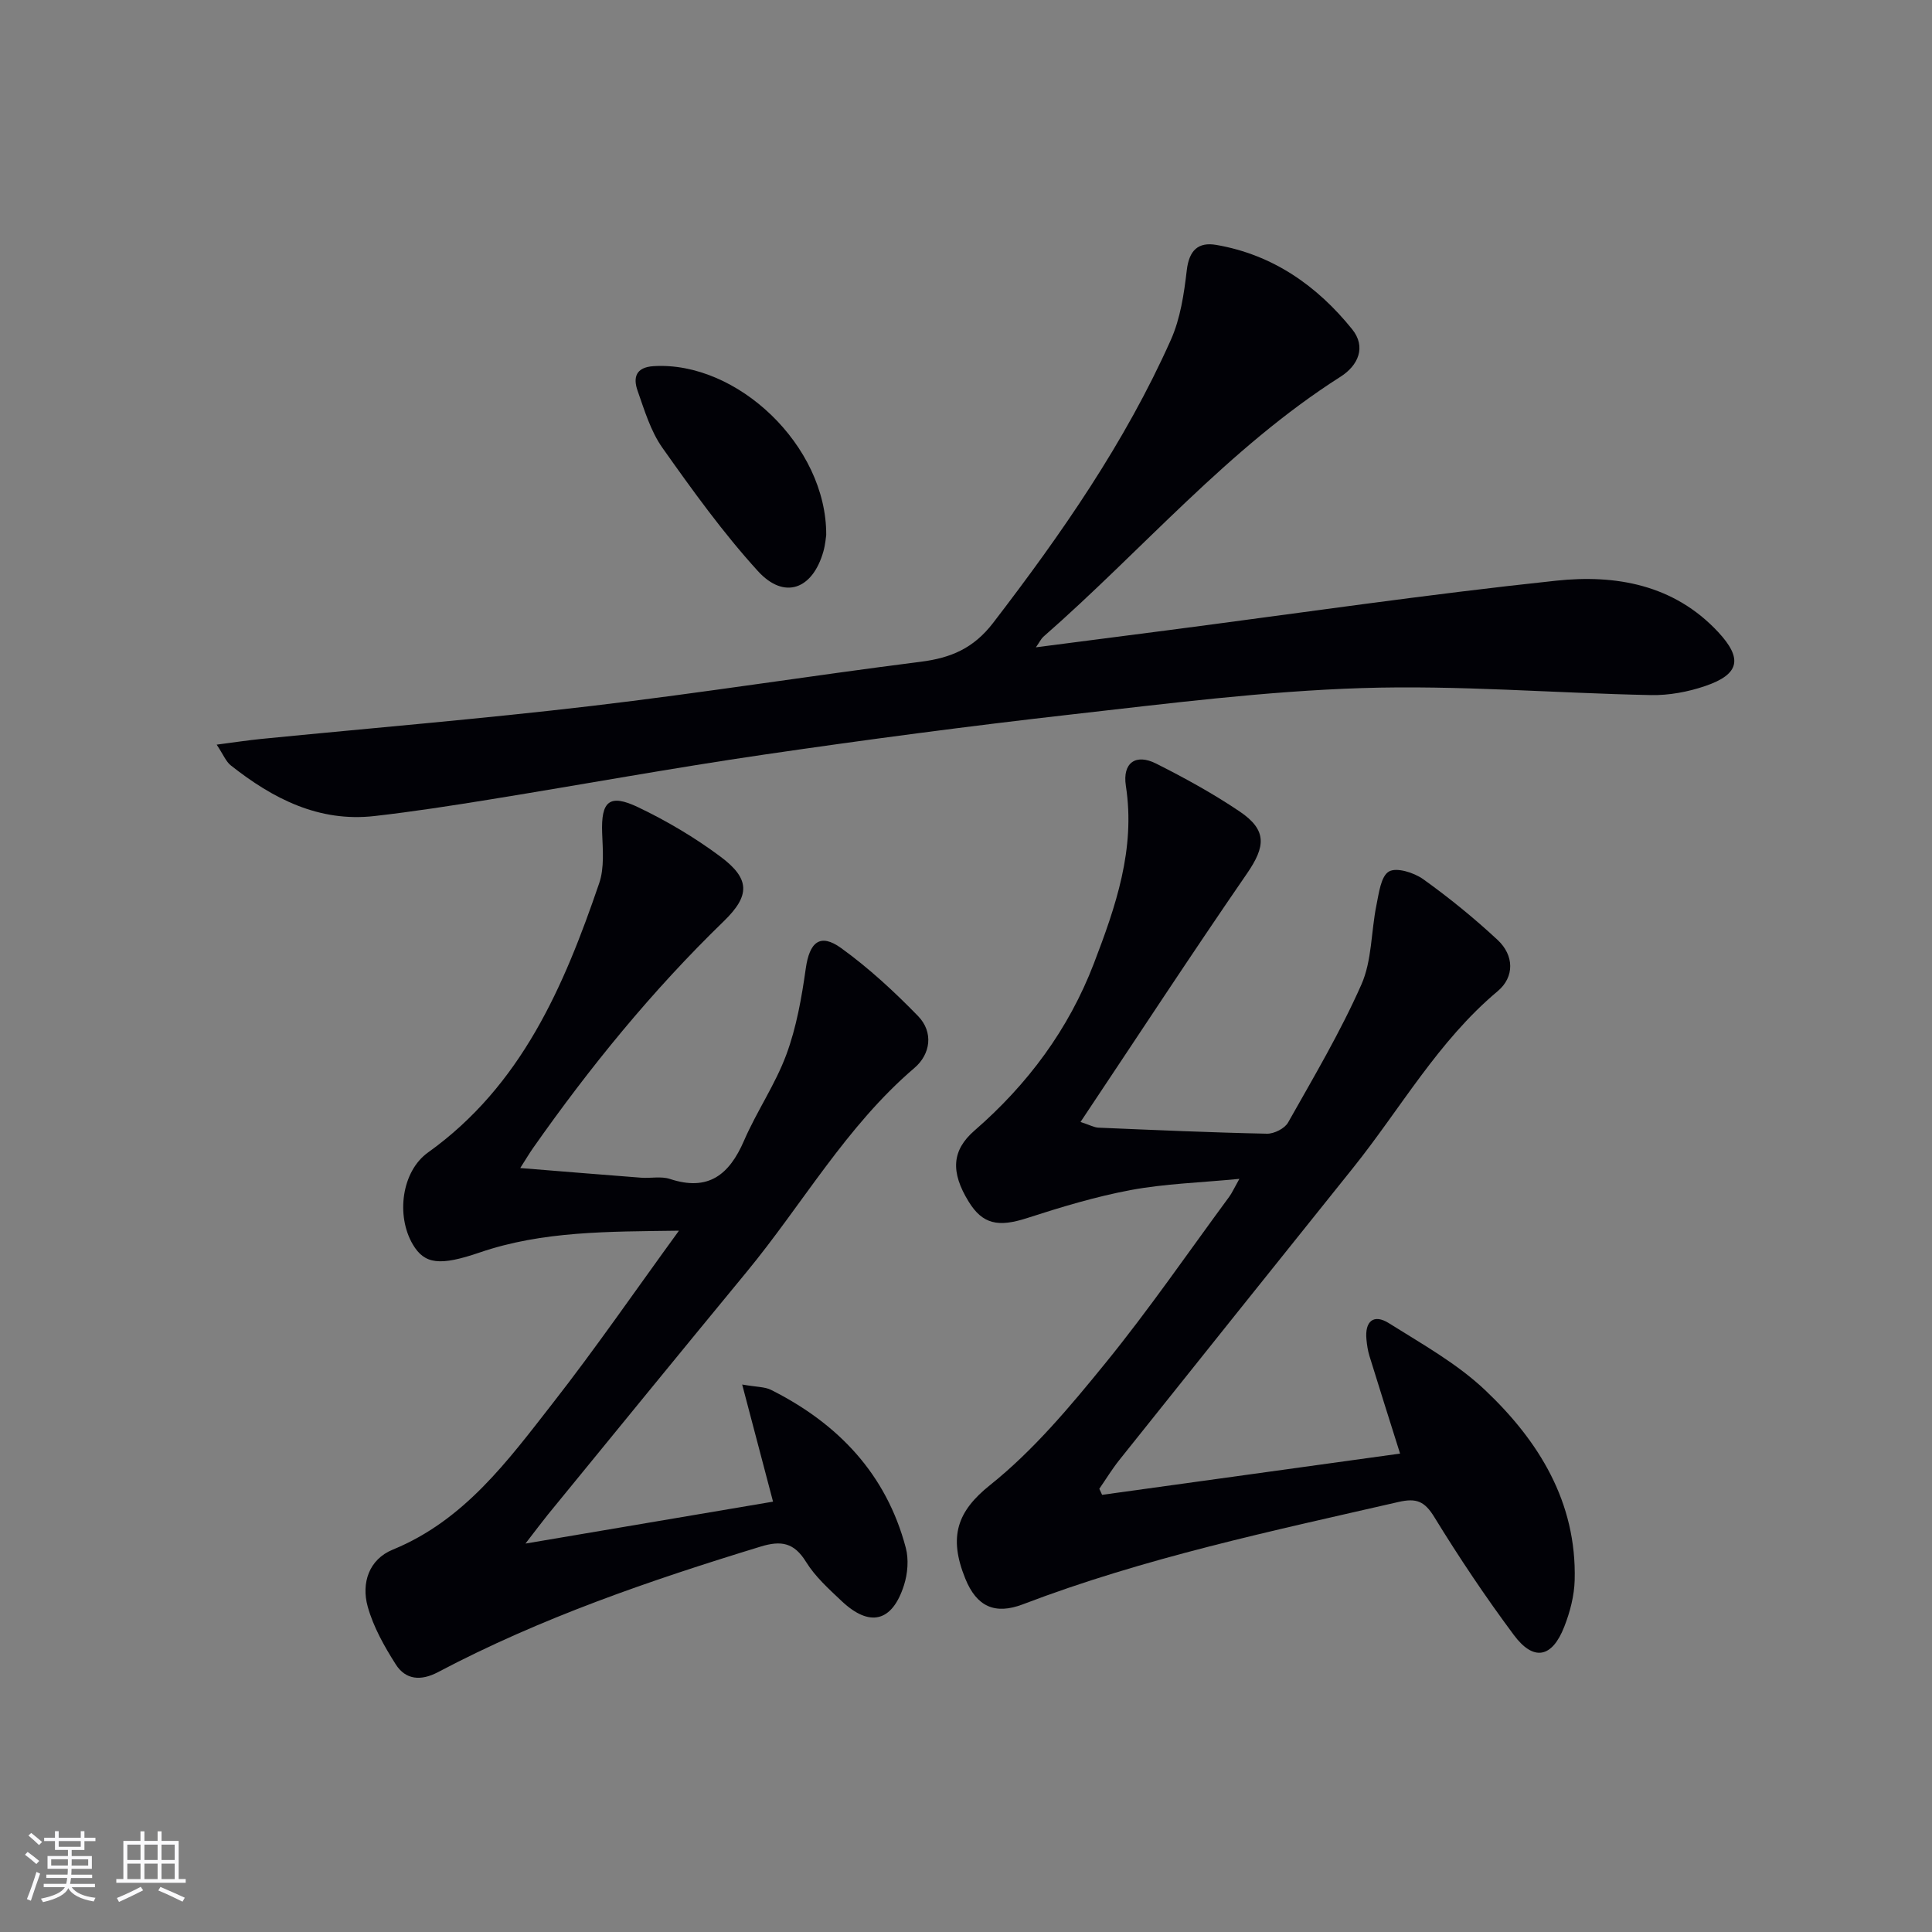 <svg enable-background="new 0 0 400 400" viewBox="0 0 400 400" xmlns="http://www.w3.org/2000/svg"><rect x="0" y="0" width="400" height="400" fill="#808080" stroke="none"/><g fill="#010106"><path d="m228.18 309.49c20.45-2.83 40.91-5.67 61.69-8.54-2.32-7.37-4.36-13.78-6.34-20.21-.34-1.1-.51-2.26-.62-3.41-.37-3.77 1.48-5.38 4.66-3.37 6.84 4.3 14.09 8.34 19.9 13.84 11.13 10.54 18.98 23.2 18.55 39.36-.09 3.23-.96 6.59-2.15 9.62-2.53 6.49-6.36 7.23-10.46 1.71-5.85-7.86-11.32-16.03-16.44-24.38-2.02-3.3-3.71-4-7.44-3.14-26.2 6.01-52.52 11.55-77.74 21.18-5.82 2.22-9.59.47-11.93-5.3-3.55-8.73-1.64-13.98 5.12-19.38 8.98-7.17 16.59-16.28 23.9-25.27 9.02-11.09 17.13-22.91 25.62-34.43.56-.76.94-1.64 2.1-3.7-8.16.79-15.41 1-22.45 2.31-7.3 1.36-14.49 3.54-21.57 5.83-5.89 1.9-9.14 1.27-12.02-3.41-3.79-6.15-3.51-10.64 1.2-14.73 11.01-9.56 19.49-20.96 24.71-34.58 4.52-11.8 8.65-23.7 6.63-36.78-.74-4.77 2.03-6.75 6.26-4.62 5.92 2.98 11.78 6.2 17.27 9.9 5.74 3.87 5.42 7.24 1.52 12.9-11.58 16.81-22.75 33.89-34.44 51.4 1.96.64 2.82 1.14 3.7 1.18 11.63.49 23.27 1.01 34.91 1.25 1.47.03 3.67-1.08 4.36-2.31 5.3-9.4 10.83-18.73 15.18-28.57 2.2-4.97 2-10.97 3.12-16.46.51-2.48.92-5.97 2.58-6.94 1.57-.92 5.18.22 7.09 1.58 5.38 3.85 10.55 8.06 15.4 12.57 3.44 3.2 3.55 7.67.02 10.63-12.34 10.34-20.1 24.31-29.96 36.61-16.14 20.13-32.26 40.27-48.35 60.43-1.51 1.89-2.78 3.98-4.16 5.98.19.4.39.82.58 1.25z"/><path d="m108.79 319.58c17.99-3.05 34.55-5.85 51.26-8.68-2.16-8.19-4.11-15.61-6.39-24.25 3.02.53 4.68.46 5.98 1.11 13.87 6.97 23.84 17.39 27.89 32.68.64 2.4.4 5.36-.37 7.76-2.43 7.63-7.11 8.76-12.91 3.28-2.66-2.51-5.48-5.05-7.37-8.11-2.47-4-5.15-4.47-9.42-3.16-22.92 7.01-45.52 14.76-66.78 25.99-3.51 1.85-6.69 1.63-8.75-1.62-2.37-3.73-4.63-7.74-5.8-11.95-1.36-4.87.26-9.78 5.18-11.79 14.82-6.07 23.81-18.39 33.09-30.27 8.88-11.36 17.07-23.27 26.17-35.77-14.69.2-28.22.05-41.27 4.52-8.19 2.8-11.39 2.46-13.83-1.67-3.53-6-2.29-15.15 3.13-19.03 19.35-13.84 28.15-34.36 35.46-55.77 1.08-3.16.74-6.9.61-10.36-.25-6.59 1.46-8.22 7.45-5.36 5.95 2.84 11.73 6.27 17.01 10.2 6.22 4.63 6.2 8.09.69 13.43-14.76 14.31-27.68 30.16-39.47 46.95-.75 1.07-1.42 2.21-2.64 4.12 8.73.7 16.88 1.38 25.02 2 1.99.15 4.15-.34 5.97.26 7.94 2.62 12.28-.86 15.33-7.9 2.63-6.08 6.49-11.67 8.78-17.86 2.09-5.65 3.16-11.77 4.01-17.77.77-5.5 2.95-7.43 7.33-4.27 5.72 4.13 10.99 9 15.92 14.07 3.26 3.36 2.58 7.91-.75 10.75-14.13 12.07-23.19 28.24-34.81 42.32-13.77 16.7-27.44 33.48-41.14 50.23-1.22 1.51-2.38 3.08-4.58 5.92z"/><path d="m214.47 134.02c9.58-1.24 18.39-2.37 27.21-3.52 26.84-3.49 53.64-7.43 80.55-10.28 12.25-1.3 24.33.79 33.5 10.64 5.09 5.47 4.48 8.74-2.7 11.18-3.55 1.21-7.48 1.94-11.21 1.87-19.96-.4-39.94-2.09-59.86-1.45-20.06.64-40.08 3.19-60.06 5.45-21.27 2.41-42.51 5.22-63.7 8.32-18.88 2.76-37.67 6.2-56.51 9.25-8.02 1.3-16.06 2.55-24.13 3.47-11.54 1.32-21.05-3.59-29.76-10.47-1.03-.81-1.56-2.24-2.94-4.31 3.78-.49 6.49-.91 9.21-1.18 22.81-2.26 45.66-4.15 68.41-6.83 22.76-2.68 45.41-6.27 68.15-9.15 6.23-.79 10.92-2.76 14.98-8.04 14.13-18.4 27.32-37.35 36.8-58.6 1.98-4.43 2.73-9.54 3.3-14.42.48-4.11 2.35-5.9 6.13-5.24 11.68 2.02 20.84 8.44 28.11 17.46 2.95 3.66 1.26 7.49-2.4 9.82-23.27 14.81-41.02 35.9-61.54 53.85-.44.39-.71.99-1.54 2.18z"/><path d="m171.06 110.77c-.07.45-.18 1.96-.58 3.38-2.23 7.9-8.11 10.08-13.57 4.08-7.22-7.93-13.55-16.73-19.76-25.51-2.44-3.45-3.72-7.78-5.15-11.84-.94-2.68-.4-4.84 3.3-5.07 17.29-1.09 35.86 16.46 35.76 34.96z"/></g><path d="m5.17 384 .55-.58c.85.61 1.65 1.24 2.4 1.87l-.59.64c-.83-.73-1.62-1.38-2.36-1.93m1.22 9.53-.82-.34c.71-1.76 1.37-3.64 1.98-5.63.24.13.5.25.76.36-.6 1.67-1.24 3.54-1.92 5.61m-.5-13.5.57-.54c.56.44 1.31 1.06 2.26 1.87l-.64.64c-.68-.66-1.41-1.32-2.19-1.97m3.25.46h2.24v-1.36h.77v1.36h4.57v-1.36h.76v1.36h2.28v.69h-2.28v1.84h-2.64v1.26h4.18v2.64h-4.21c0 .45-.02.86-.05 1.21h4.32v.69h-4.38c-.04.34-.1.75-.19 1.22h5.15v.69h-4.82c.87 1.19 2.51 1.92 4.93 2.19-.17.32-.3.57-.37.76-2.77-.49-4.52-1.41-5.26-2.76-.56 1.26-2.3 2.23-5.24 2.9-.12-.24-.26-.48-.43-.72 2.73-.55 4.38-1.34 4.96-2.38h-4.38v-.69h4.65c.1-.38.17-.79.21-1.22h-4.32v-.69h4.4c.03-.34.05-.75.05-1.21h-4.2v-2.64h4.23v-1.26h-2.69v-1.84h-2.24zm1.46 4.46v1.29h3.45c.01-.4.02-.57.01-.53v-.32-.45h-3.46zm1.55-2.59h4.57v-1.19h-4.57zm6.11 2.59h-3.42v.77c-.01.19-.01.37-.02.53h3.44z" fill="#fafafc"/><path d="m32.63 379.16h.82v1.98h3.54v7.89h1.46v.78h-14.37v-.78h1.46v-7.89h3.54v-1.98h.82v1.98h2.73zm-3.49 11.48.5.73c-1.61.82-3.28 1.63-5 2.41-.13-.27-.28-.55-.44-.82 1.75-.72 3.4-1.49 4.94-2.32m-2.78-5.55h2.73v-3.18h-2.73zm0 3.95h2.73v-3.2h-2.73zm3.54-3.95h2.73v-3.18h-2.73zm0 3.95h2.73v-3.2h-2.73zm7.89 4.68c-1.84-.92-3.51-1.7-5.02-2.32l.45-.73c1.89.8 3.57 1.55 5.04 2.23zm-1.62-11.81h-2.73v3.18h2.73zm-2.73 7.13h2.73v-3.2h-2.73z" fill="#fafafc"/></svg>
